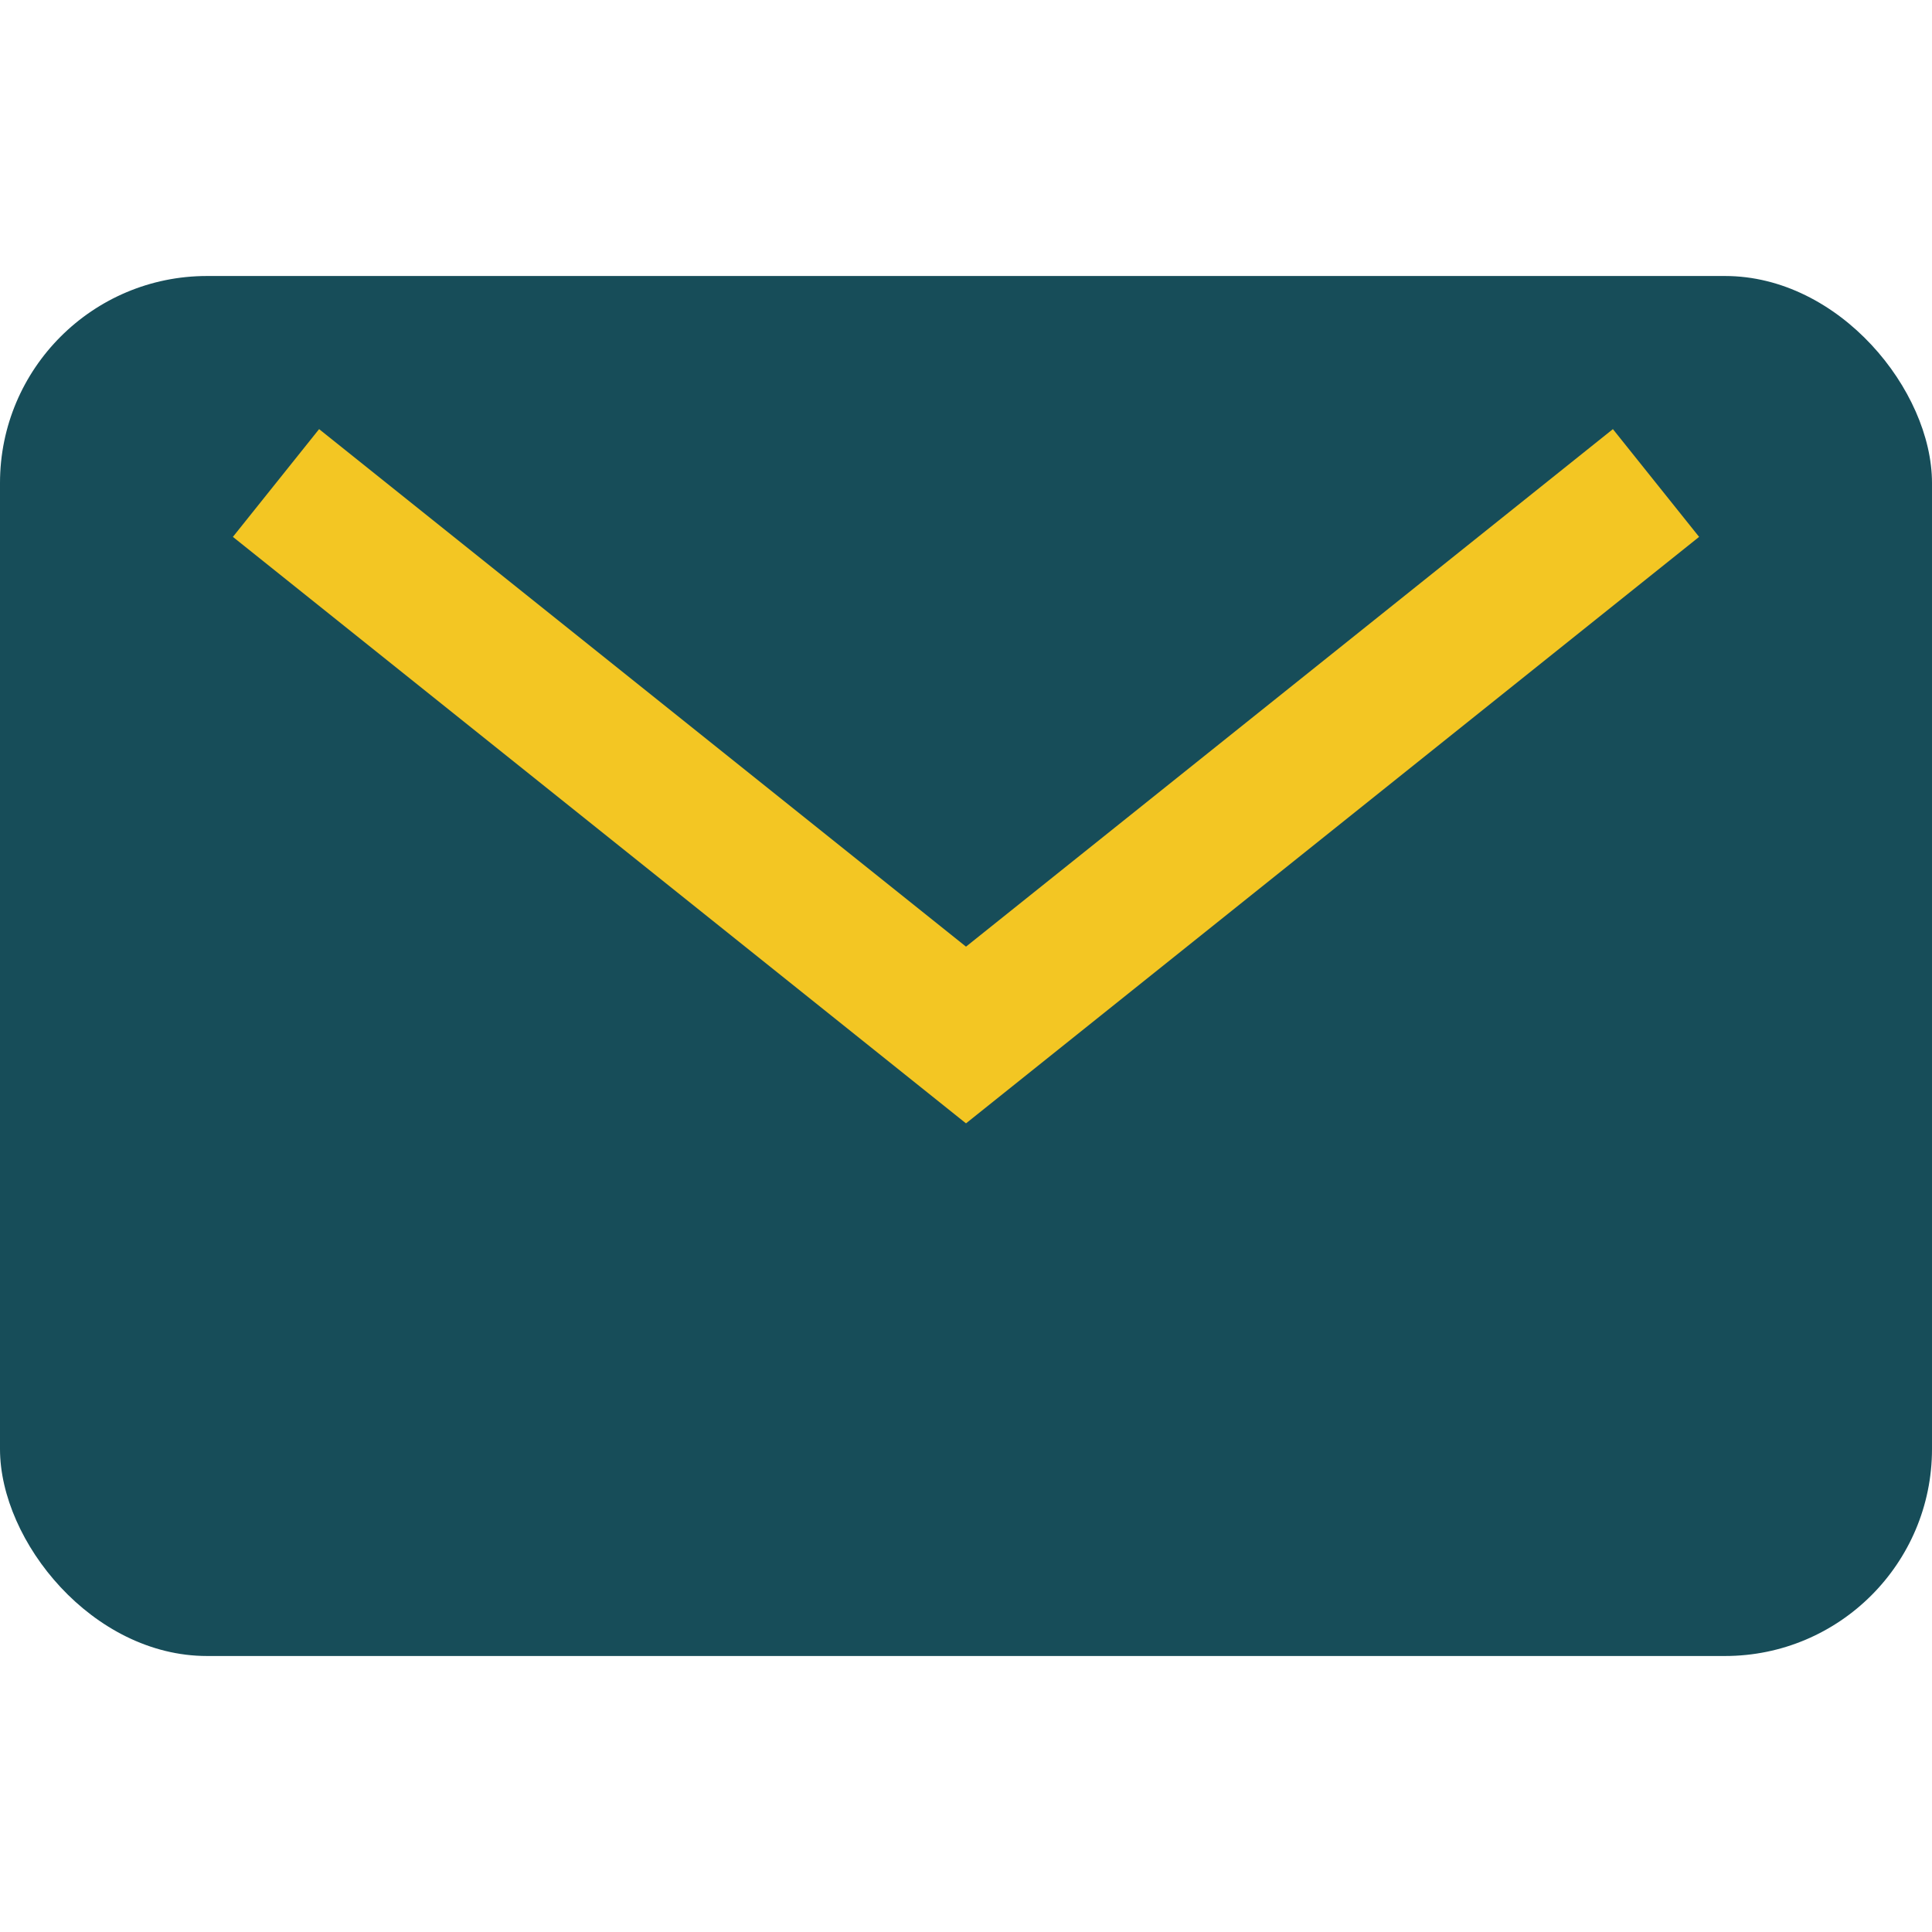 <?xml version="1.0" encoding="UTF-8"?>
<svg xmlns="http://www.w3.org/2000/svg" width="28" height="28" viewBox="0 0 28 28"><rect width="28" height="20" y="4" rx="3" fill="#174D59"/><path d="M4 7l10 8 10-8" stroke="#F3C623" stroke-width="2" fill="none"/></svg>